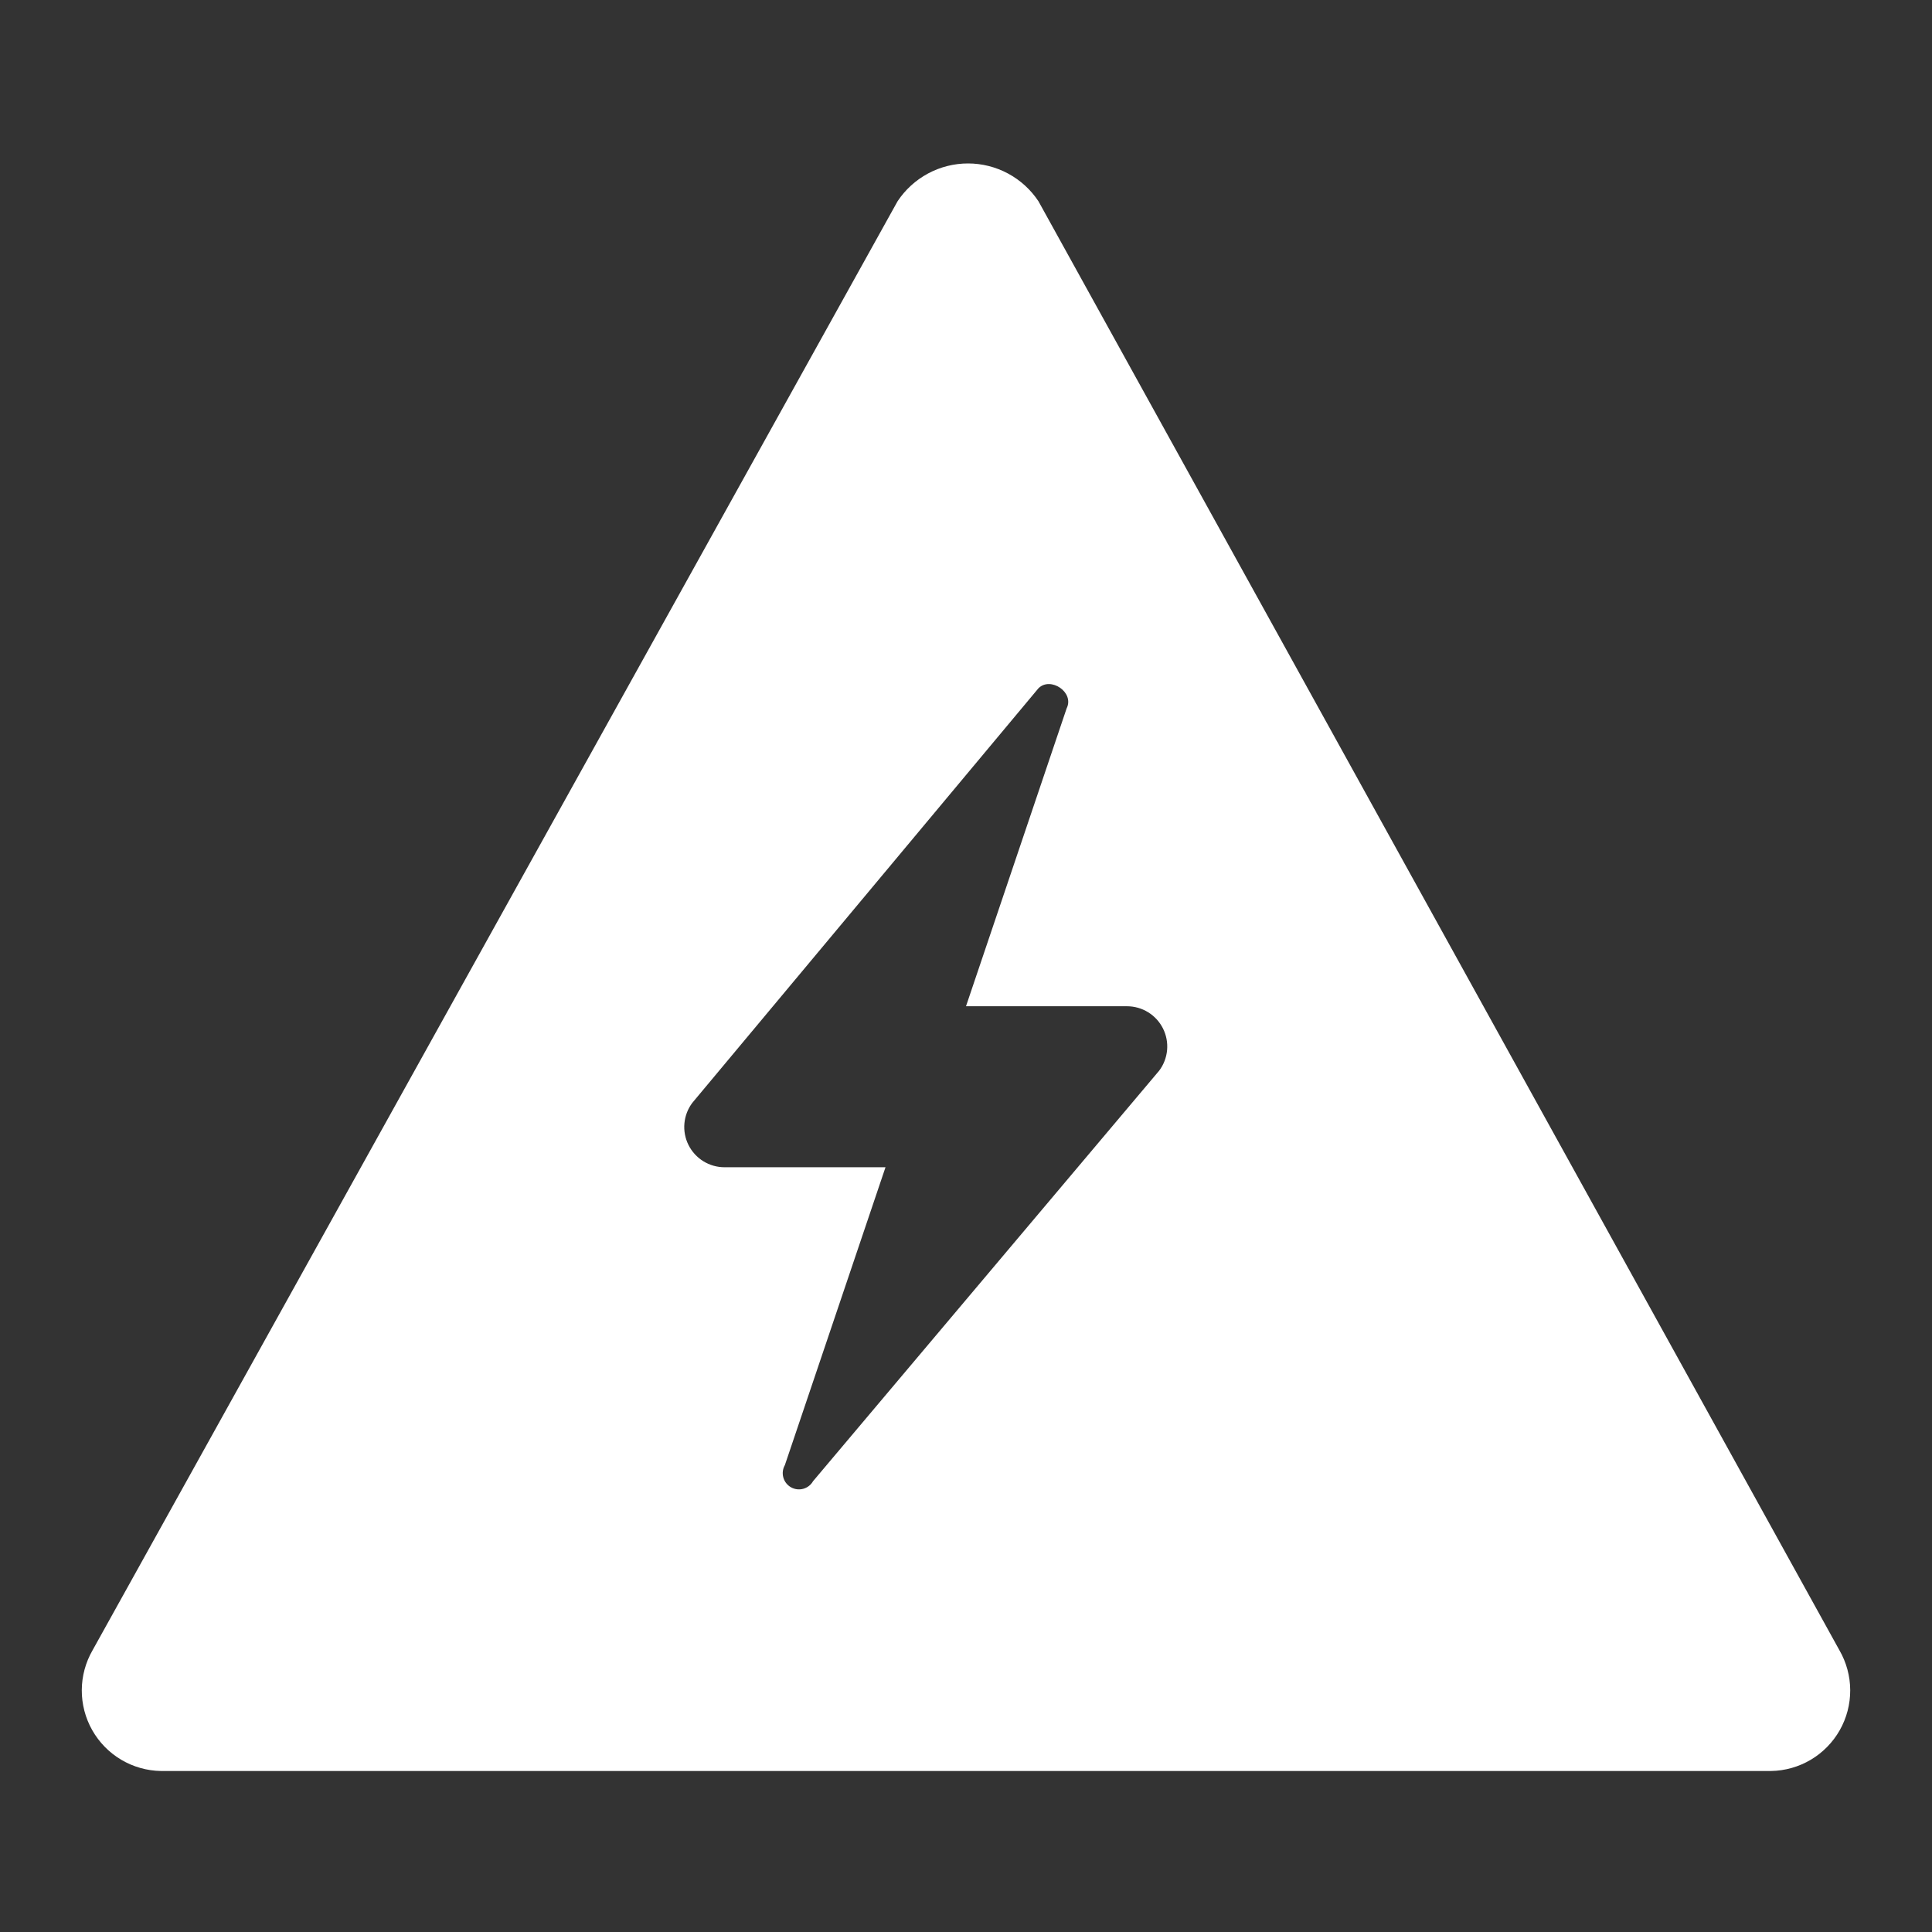 <svg width="800" height="800" viewBox="0 0 800 800" fill="none" xmlns="http://www.w3.org/2000/svg">
<rect x="0" y="0" width="800" height="800" fill="#333333" stroke="none"/>
<g clip-path="url(#clip0_25_111)">
<path d="M761.667 683.333L430 83.333C426.807 78.52 422.473 74.572 417.384 71.841C412.295 69.11 406.609 67.68 400.833 67.68C395.058 67.68 389.372 69.11 384.283 71.841C379.193 74.572 374.859 78.52 371.667 83.333L38.333 683.333C35.429 688.362 33.889 694.061 33.865 699.868C33.842 705.674 35.335 711.386 38.198 716.438C41.06 721.49 45.193 725.706 50.187 728.67C55.18 731.633 60.861 733.241 66.667 733.333H733.333C739.139 733.241 744.82 731.633 749.814 728.67C754.807 725.706 758.94 721.49 761.802 716.438C764.665 711.386 766.158 705.674 766.135 699.868C766.111 694.061 764.571 688.362 761.667 683.333ZM480 443.333L336.667 613.333C335.783 614.88 334.32 616.013 332.601 616.482C330.882 616.951 329.047 616.717 327.5 615.833C325.953 614.949 324.82 613.487 324.352 611.768C323.883 610.049 324.116 608.214 325 606.667L366.667 483.333H300C296.905 483.333 293.871 482.471 291.238 480.844C288.605 479.217 286.477 476.889 285.093 474.12C283.709 471.352 283.123 468.253 283.401 465.17C283.679 462.087 284.81 459.143 286.667 456.667L430 285C435 280 445 286.667 441.667 293.333L400 416.667H466.667C469.762 416.667 472.796 417.529 475.429 419.156C478.062 420.783 480.19 423.111 481.574 425.88C482.958 428.648 483.544 431.747 483.266 434.83C482.988 437.913 481.857 440.857 480 443.333Z" fill="white"/>
</g>
<defs>
<clipPath id="clip0_25_111">
<rect width="800" height="800" fill="white"/>
</clipPath>
</defs>
</svg>
